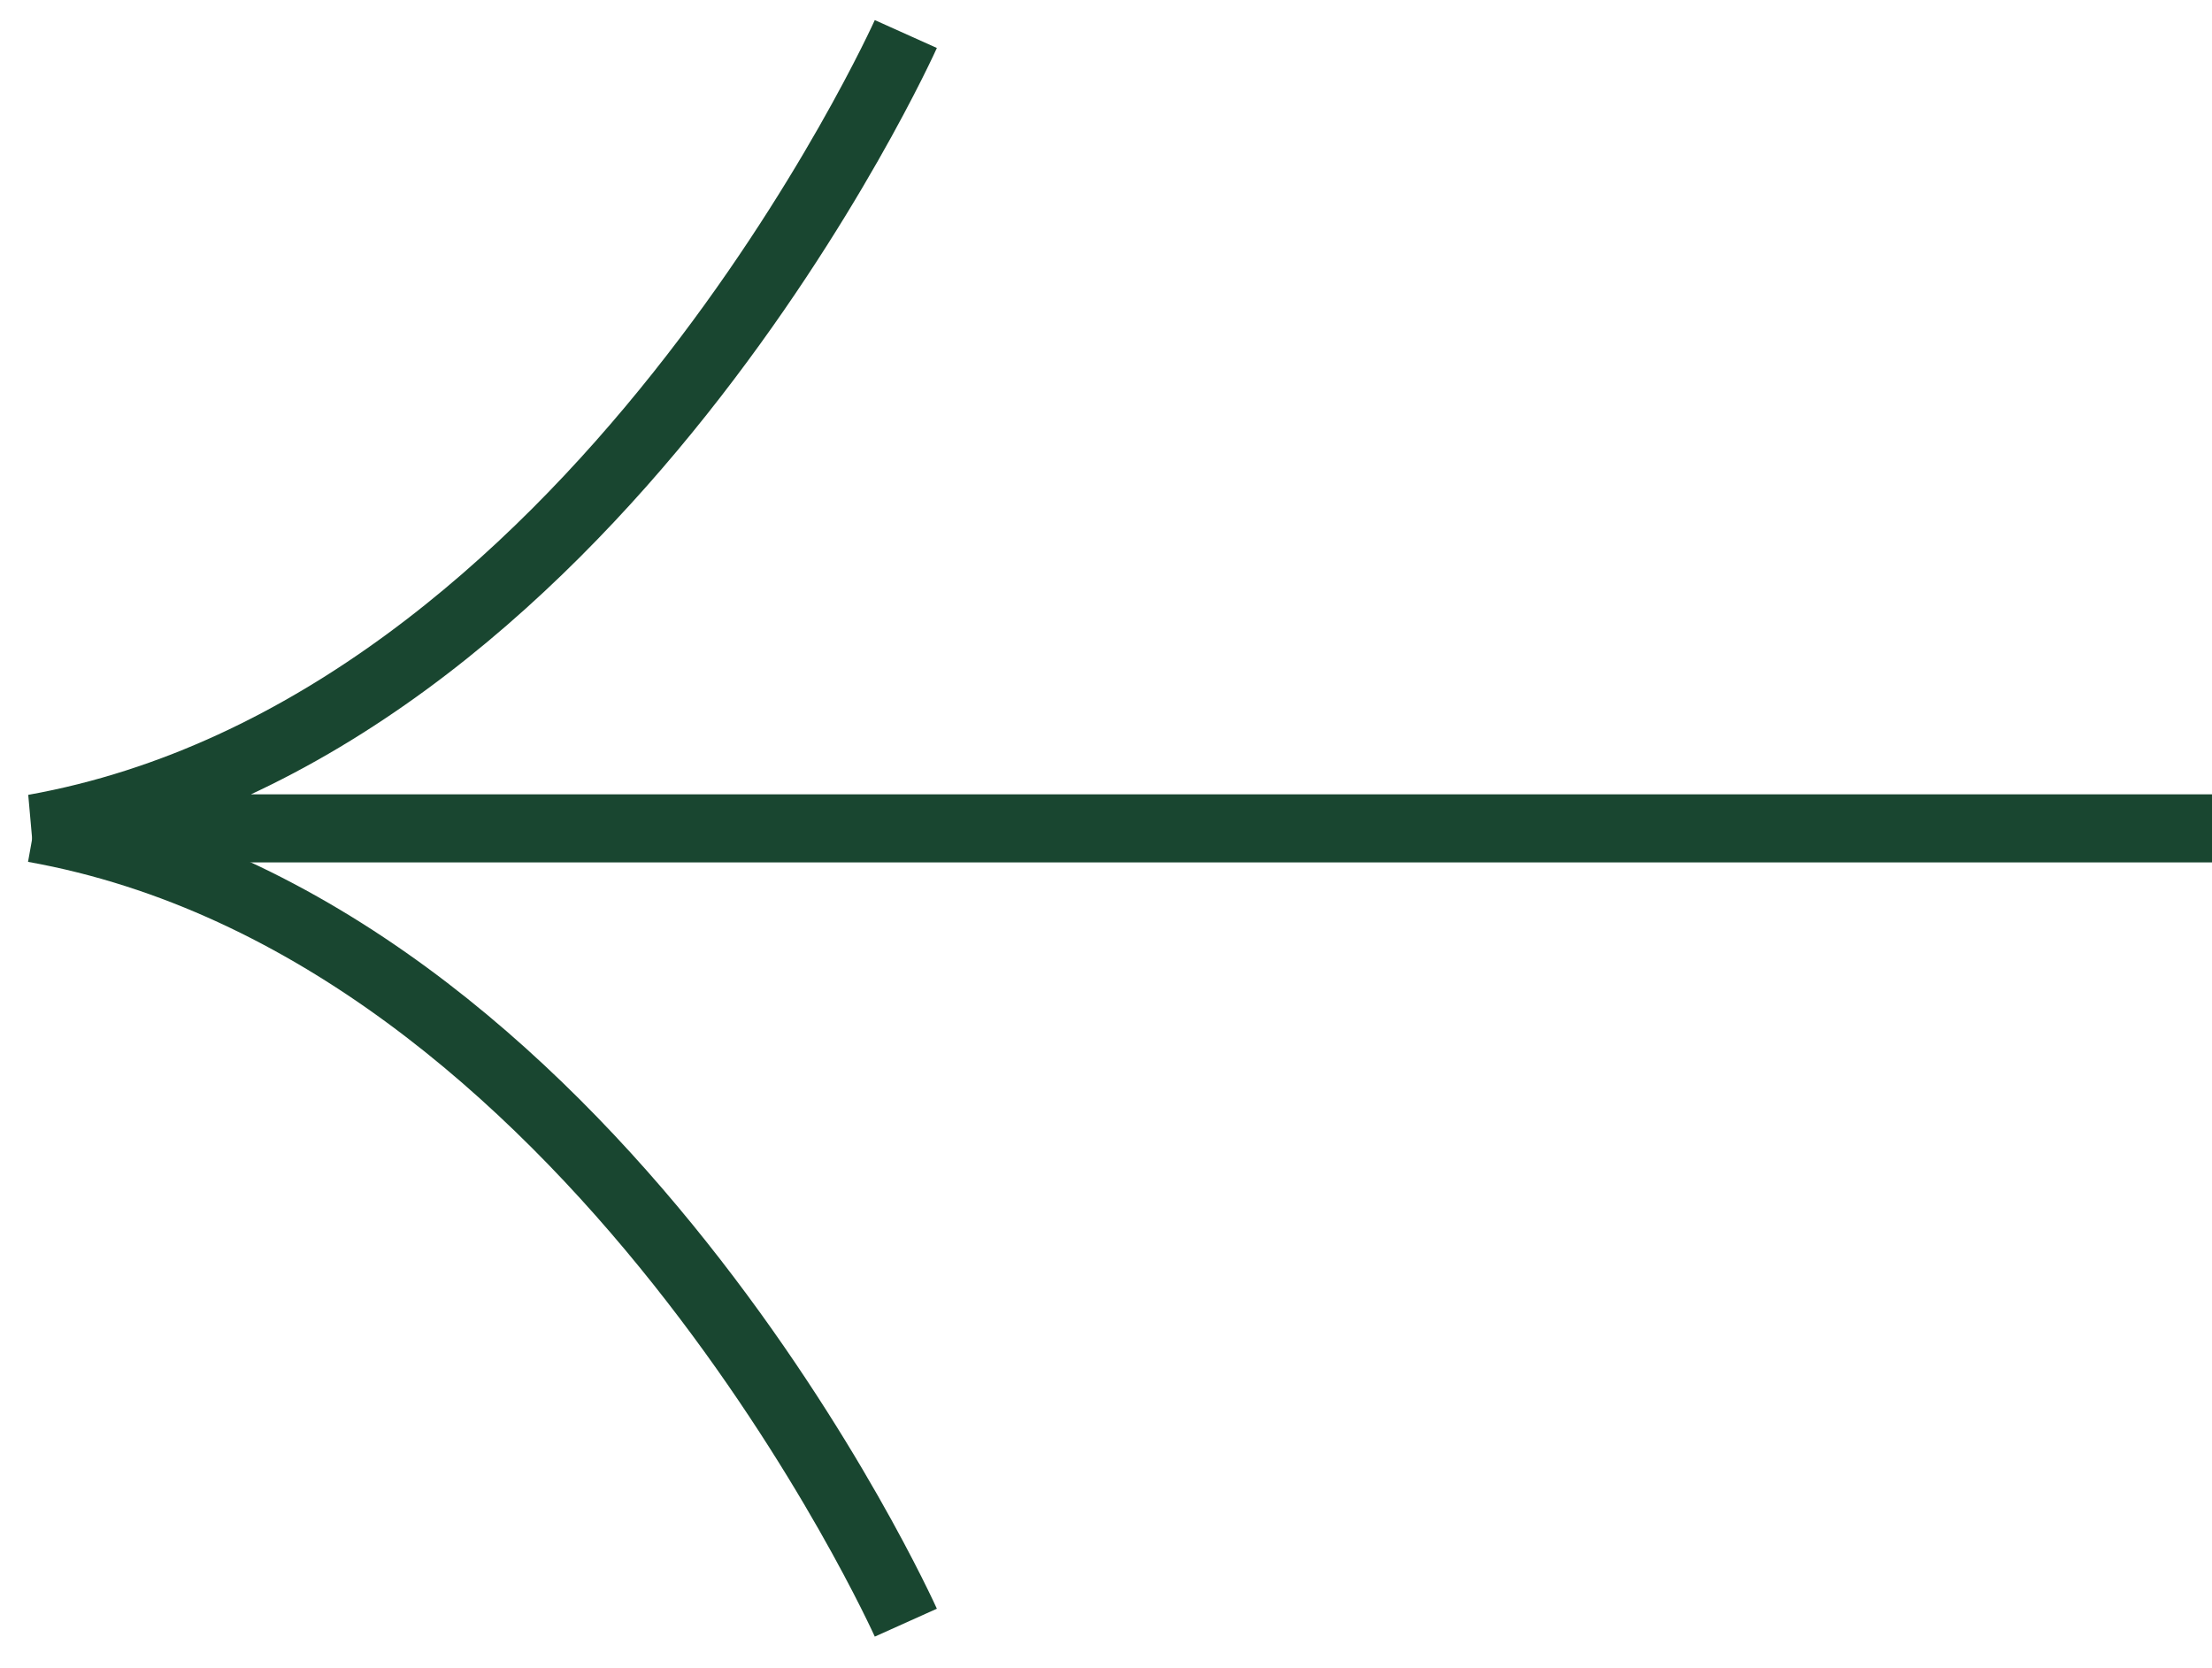 <?xml version="1.0" encoding="UTF-8"?> <svg xmlns="http://www.w3.org/2000/svg" width="65" height="49" viewBox="0 0 65 49" fill="none"> <path d="M26.618 1C26.618 1 17.452 21.395 1.006 24.339L65 24.339" stroke="#194630" stroke-width="2" stroke-miterlimit="10"></path> <path d="M26.618 47.678C26.618 47.678 17.452 27.283 1 24.339" stroke="#194630" stroke-width="2" stroke-miterlimit="10"></path> </svg> 